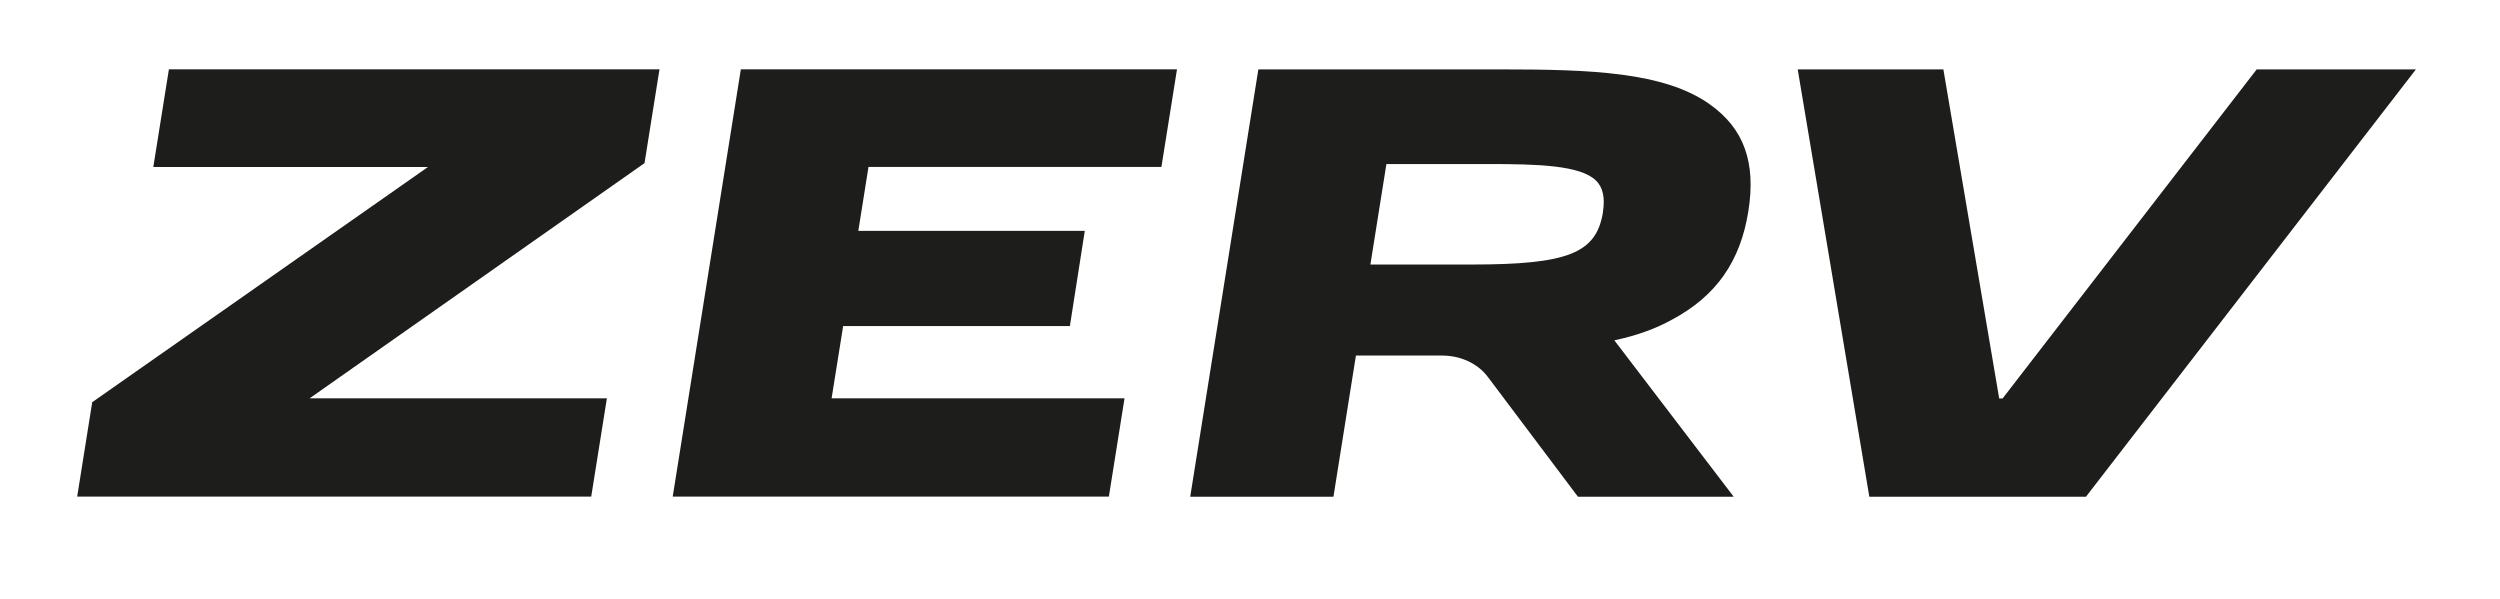 <?xml version="1.0" encoding="UTF-8"?>
<svg xmlns="http://www.w3.org/2000/svg" version="1.1" viewBox="0 0 359.22 86.09">
  <defs>
    <style>
      .cls-1 {
        fill: #1d1d1b;
      }
    </style>
  </defs>
  <g>
    <g id="Layer_1">
      <path class="cls-1" d="M22.04,24h39.45L13.25,57.79l-2.16,13.57h73.86l2.25-14.12h-42.72l48.13-33.8,2.15-13.48H24.27l-2.24,14.03ZM96.66,71.36h62.67l2.25-14.12h-42.09l1.66-10.39h32.58l2.14-13.68h-32.54l1.46-9.18h42.09l2.24-14.03h-62.67l-9.79,61.4ZM324.26,9.97l-36.51,47.28h-.49l-8.02-47.28h-20.93l10.29,61.4h31.13l47.41-61.4h-22.89ZM245.67,14.98c-6.57-4.64-17.06-5.01-30.08-5.01h-34.78l-9.79,61.4h20.58l3.23-20.28h12.4c2.65,0,5.11,1.15,6.54,3.05l12.96,17.23h22.38l-17.15-22.47c3.19-.67,5.98-1.68,8.32-2.99,6.31-3.38,9.79-8.33,10.94-15.57,1.12-7.02-.65-11.9-5.56-15.36ZM230.33,30.46c-.94,5.93-5.01,7.55-18.91,7.55h-14.51l2.3-14.44h14.67c7.12,0,13.19.18,15.44,2.37,1,.98,1.33,2.46,1,4.52Z"></path>
    </g>
  </g>
</svg>
